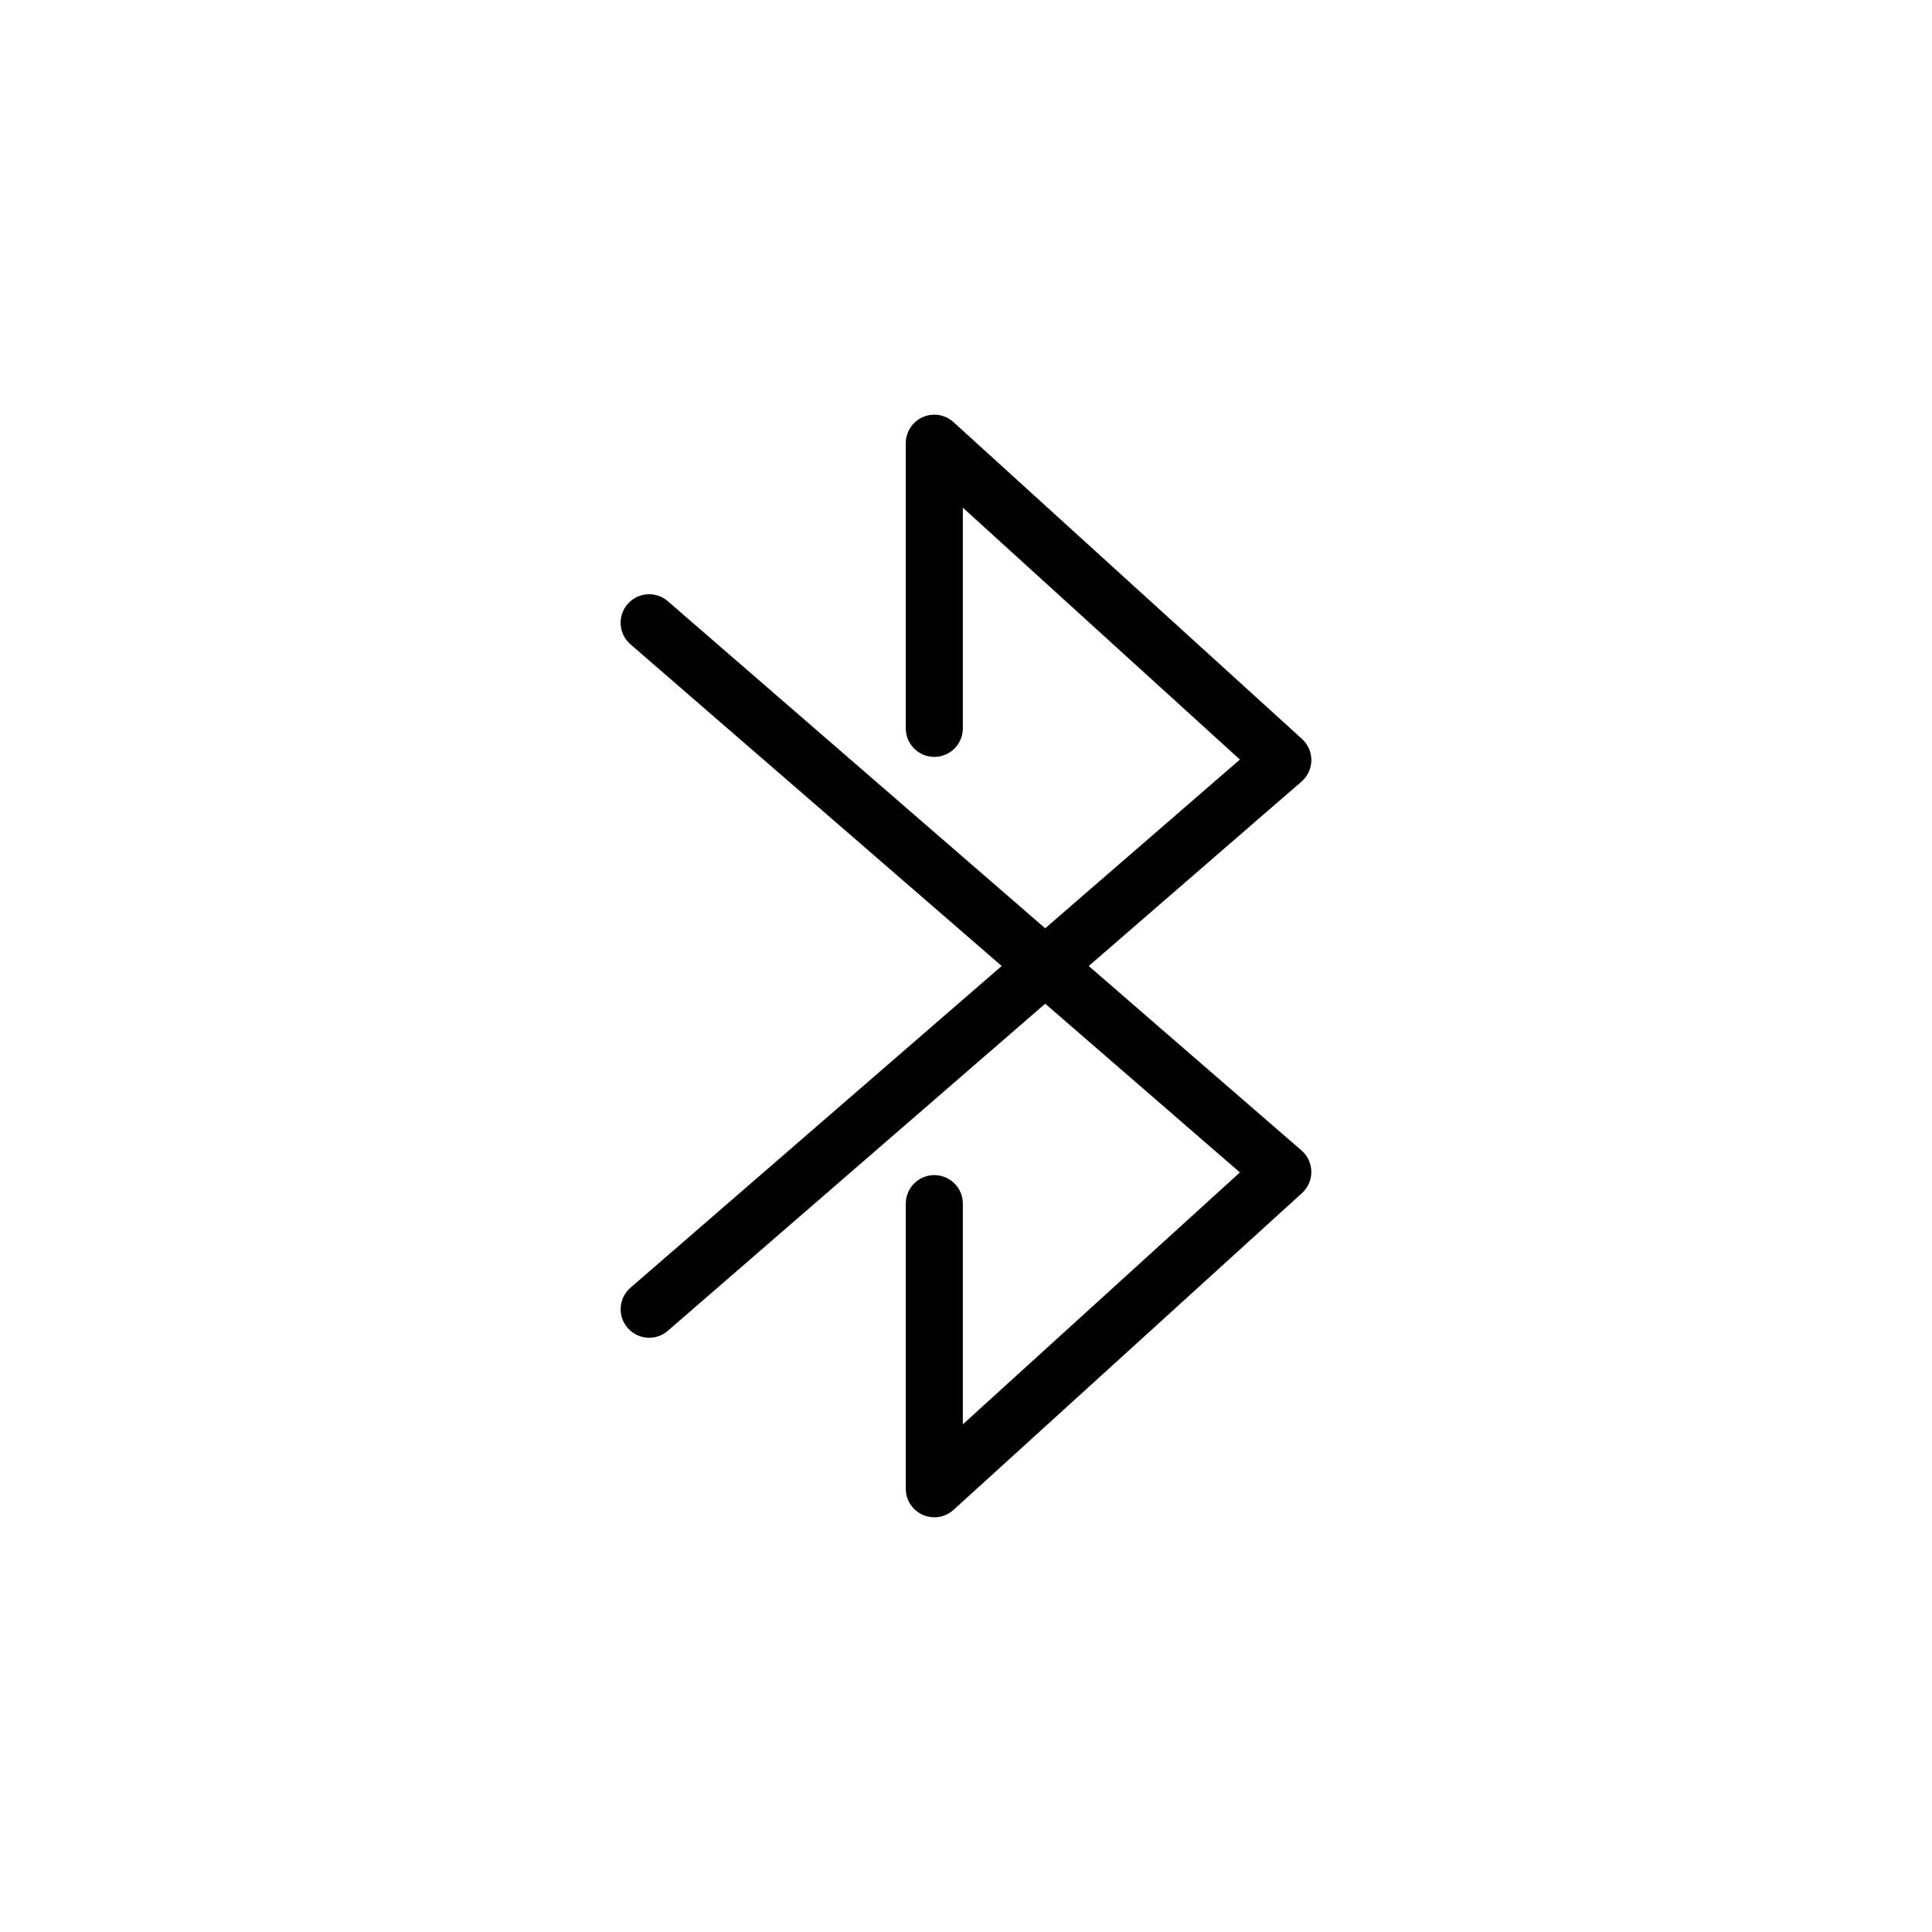 <?xml version="1.0" encoding="UTF-8"?>
<!-- The Best Svg Icon site in the world: iconSvg.co, Visit us! https://iconsvg.co -->
<svg fill="#000000" width="800px" height="800px" version="1.1" viewBox="144 144 512 512" xmlns="http://www.w3.org/2000/svg">
 <g>
  <path d="m316.04 498.52c-2.117 0-4.219-0.887-5.715-2.609-2.734-3.152-2.394-7.926 0.762-10.66l161.5-139.96-73.426-66.754v58.488c0 4.172-3.379 7.559-7.559 7.559-4.176 0-7.559-3.387-7.559-7.559v-75.57c0-2.992 1.762-5.703 4.5-6.914 2.742-1.211 5.93-0.695 8.141 1.32l92.363 83.969c1.598 1.457 2.5 3.523 2.473 5.684-0.023 2.16-0.973 4.207-2.609 5.621l-167.93 145.54c-1.43 1.242-3.195 1.848-4.945 1.848z"/>
  <path d="m391.6 546.1c-1.031 0-2.074-0.211-3.055-0.645-2.734-1.211-4.5-3.918-4.5-6.914v-75.57c0-4.172 3.379-7.559 7.559-7.559 4.176 0 7.559 3.387 7.559 7.559v58.488l73.426-66.754-161.51-139.96c-3.152-2.734-3.496-7.508-0.762-10.66 2.731-3.148 7.508-3.496 10.66-0.762l167.93 145.55c1.633 1.414 2.578 3.465 2.609 5.621 0.023 2.16-0.875 4.227-2.473 5.684l-92.363 83.965c-1.418 1.293-3.242 1.965-5.086 1.965z"/>
 </g>
</svg>